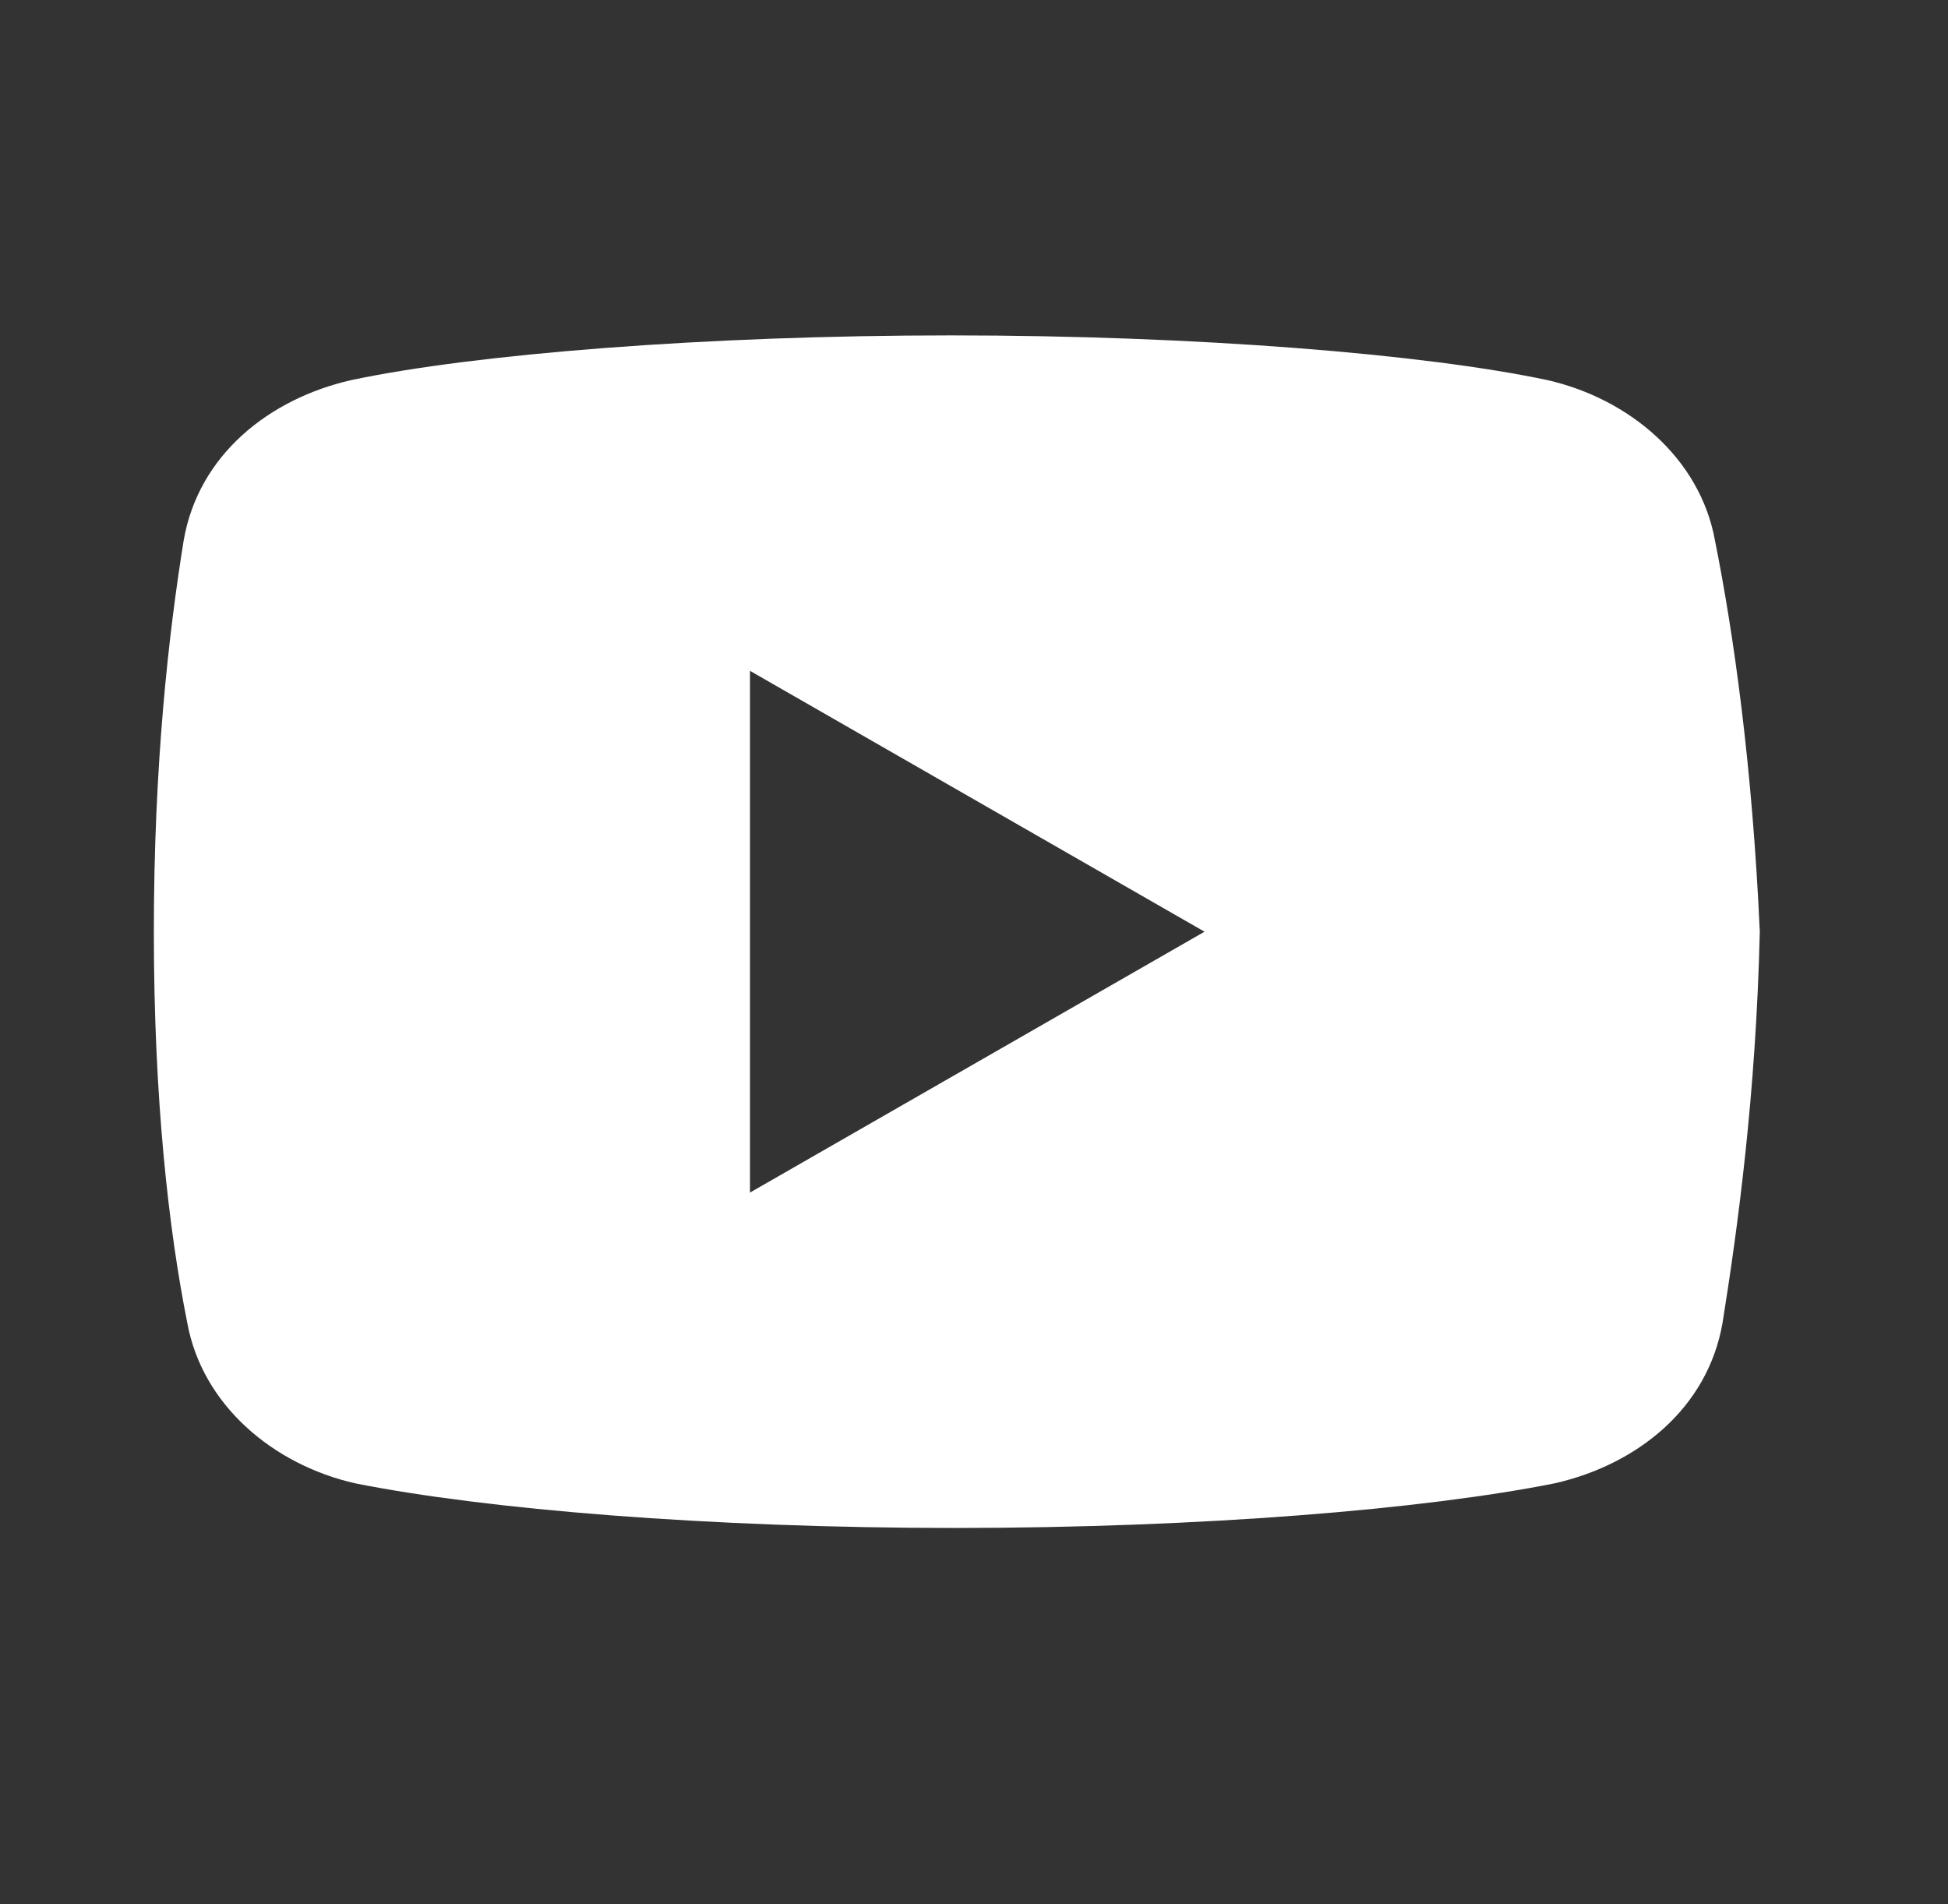 <svg width="44" height="43" viewBox="0 0 44 43" fill="none" xmlns="http://www.w3.org/2000/svg">
<rect x="0" y="0" width="44" height="43" fill="#333333" stroke="none"/>
<path d="M38.736 12.203C38.401 10.352 36.803 9.004 34.949 8.583C32.175 7.995 27.039 7.574 21.483 7.574C15.931 7.574 10.714 7.995 7.936 8.583C6.085 9.004 4.484 10.267 4.149 12.203C3.81 14.307 3.475 17.253 3.475 21.04C3.475 24.827 3.81 27.773 4.231 29.877C4.569 31.727 6.167 33.075 8.018 33.496C10.963 34.085 16.013 34.505 21.569 34.505C27.125 34.505 32.175 34.085 35.12 33.496C36.971 33.075 38.569 31.813 38.907 29.877C39.243 27.773 39.663 24.741 39.749 21.04C39.578 17.253 39.157 14.307 38.736 12.203ZM16.94 26.931V15.149L27.207 21.04L16.94 26.931Z" fill="white"/>
</svg>
